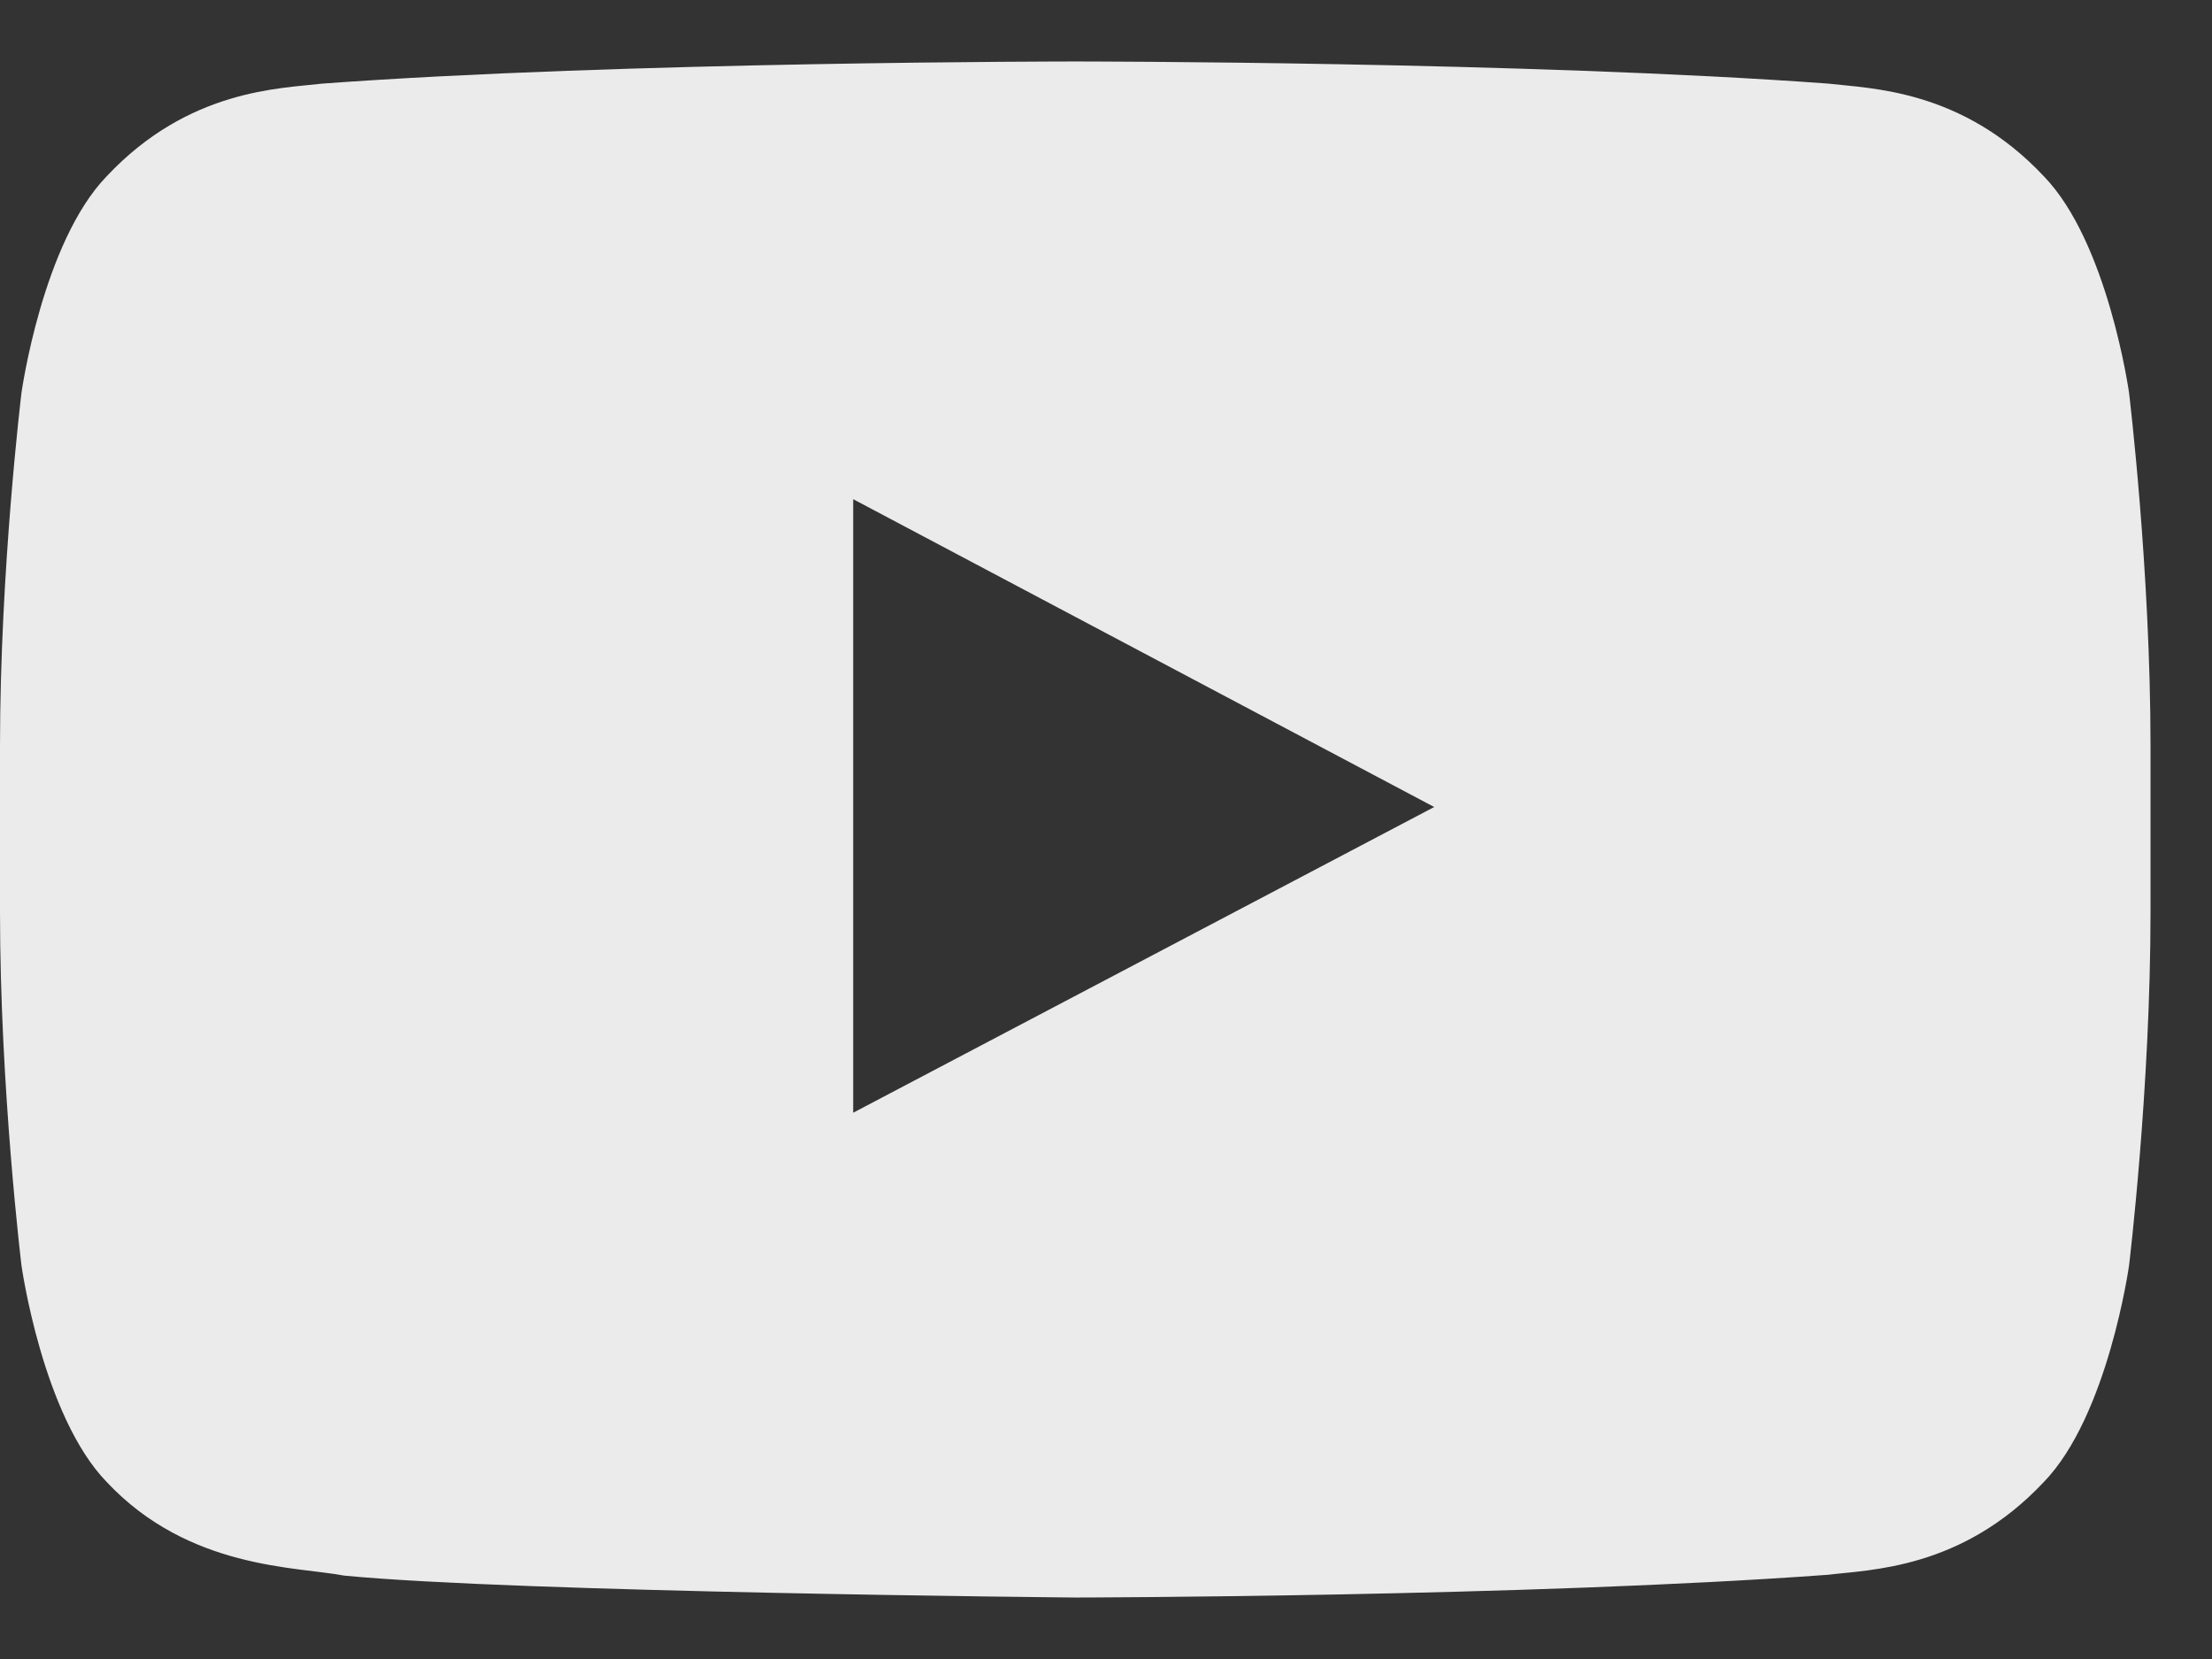 <?xml version="1.0" encoding="UTF-8"?>
<svg width="24px" height="18px" viewBox="0 0 24 18" version="1.1" xmlns="http://www.w3.org/2000/svg" xmlns:xlink="http://www.w3.org/1999/xlink">
    <rect x="0" y="0" width="24" height="18" fill="#333333" stroke="none"/>
    <!-- Generator: Sketch 58 (84663) - https://sketch.com -->
    <desc>Created with Sketch.</desc>
    <g id="🍱-Symbols" stroke="none" stroke-width="1" fill="none" fill-rule="evenodd" opacity="0.9">
        <g id="Desktop-/-Modules-/-Footer" transform="translate(-280, -536)" fill="#FFFFFF">
            <g id="Group-31">
                <g>
                    <g id="Group-29" transform="translate(120, 535)">
                        <path d="M169.257,13.073 L169.257,6.416 L175.561,9.756 L169.257,13.073 Z M183.1,5.262 C183.1,5.262 182.872,3.629 182.173,2.91 C181.285,1.966 180.291,1.961 179.835,1.907 C176.57,1.667 171.672,1.667 171.672,1.667 L171.662,1.667 C171.662,1.667 166.764,1.667 163.499,1.907 C163.042,1.961 162.048,1.966 161.16,2.91 C160.461,3.629 160.233,5.262 160.233,5.262 C160.233,5.262 160,7.18 160,9.097 L160,10.895 C160,12.813 160.233,14.73 160.233,14.73 C160.233,14.73 160.461,16.363 161.16,17.082 C162.048,18.026 163.214,17.996 163.733,18.095 C165.6,18.277 171.667,18.333 171.667,18.333 C171.667,18.333 176.57,18.326 179.835,18.086 C180.291,18.03 181.285,18.026 182.173,17.082 C182.872,16.363 183.1,14.73 183.1,14.73 C183.1,14.73 183.333,12.813 183.333,10.895 L183.333,9.097 C183.333,7.18 183.1,5.262 183.1,5.262 L183.1,5.262 Z" id="icons/ic_Youtube"></path>
                    </g>
                </g>
            </g>
        </g>
    </g>
</svg>